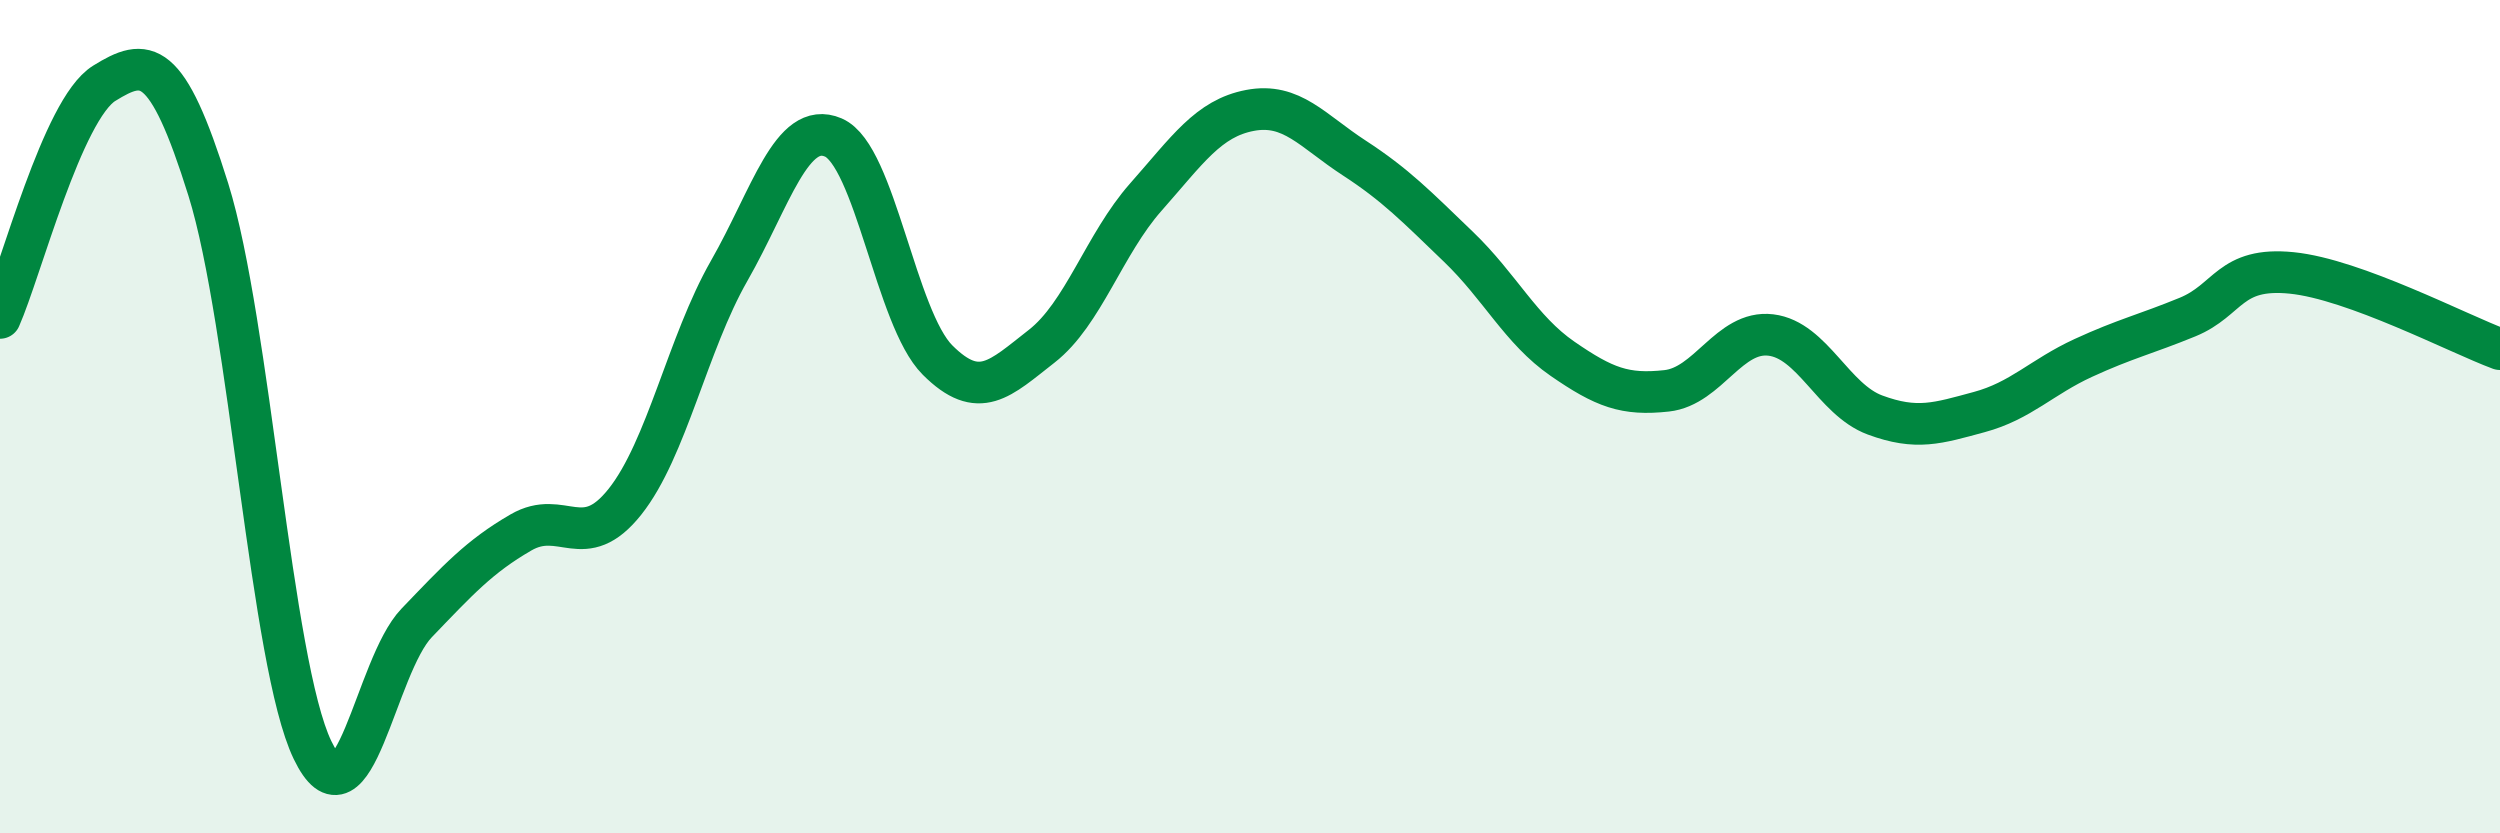 
    <svg width="60" height="20" viewBox="0 0 60 20" xmlns="http://www.w3.org/2000/svg">
      <path
        d="M 0,7.63 C 0.5,6.5 1.5,2.62 2.5,2 C 3.5,1.38 4,1.35 5,4.55 C 6,7.75 6.5,15.92 7.5,18 C 8.5,20.08 9,15.99 10,14.95 C 11,13.91 11.5,13.36 12.5,12.78 C 13.5,12.2 14,13.3 15,12.04 C 16,10.78 16.5,8.25 17.5,6.5 C 18.5,4.75 19,2.87 20,3.3 C 21,3.73 21.5,7.64 22.5,8.64 C 23.5,9.64 24,9.09 25,8.31 C 26,7.53 26.5,5.86 27.5,4.73 C 28.5,3.6 29,2.84 30,2.65 C 31,2.46 31.5,3.14 32.5,3.79 C 33.5,4.44 34,4.96 35,5.92 C 36,6.88 36.5,7.92 37.5,8.61 C 38.5,9.3 39,9.49 40,9.38 C 41,9.27 41.5,7.92 42.5,8.04 C 43.5,8.16 44,9.59 45,9.96 C 46,10.33 46.5,10.16 47.5,9.89 C 48.5,9.62 49,9.05 50,8.59 C 51,8.13 51.5,8.02 52.5,7.61 C 53.5,7.2 53.5,6.4 55,6.55 C 56.5,6.7 59,8.01 60,8.38L60 20L0 20Z"
        fill="#008740"
        opacity="0.1"
        stroke-linecap="round"
        stroke-linejoin="round"
      />
      <path
        d="M 0,7.63 C 0.5,6.5 1.5,2.62 2.5,2 C 3.5,1.38 4,1.35 5,4.55 C 6,7.75 6.5,15.92 7.5,18 C 8.5,20.08 9,15.99 10,14.95 C 11,13.91 11.5,13.36 12.5,12.78 C 13.5,12.2 14,13.3 15,12.04 C 16,10.78 16.5,8.25 17.5,6.5 C 18.5,4.75 19,2.87 20,3.3 C 21,3.73 21.5,7.64 22.5,8.64 C 23.5,9.64 24,9.09 25,8.31 C 26,7.53 26.5,5.86 27.5,4.73 C 28.5,3.6 29,2.84 30,2.65 C 31,2.46 31.5,3.14 32.5,3.79 C 33.5,4.44 34,4.96 35,5.92 C 36,6.88 36.5,7.92 37.5,8.61 C 38.5,9.3 39,9.49 40,9.38 C 41,9.27 41.5,7.92 42.5,8.04 C 43.5,8.16 44,9.59 45,9.96 C 46,10.33 46.5,10.16 47.5,9.89 C 48.5,9.62 49,9.05 50,8.59 C 51,8.13 51.5,8.02 52.5,7.61 C 53.5,7.2 53.5,6.4 55,6.55 C 56.5,6.7 59,8.01 60,8.38"
        stroke="#008740"
        stroke-width="1"
        fill="none"
        stroke-linecap="round"
        stroke-linejoin="round"
      />
    </svg>
  